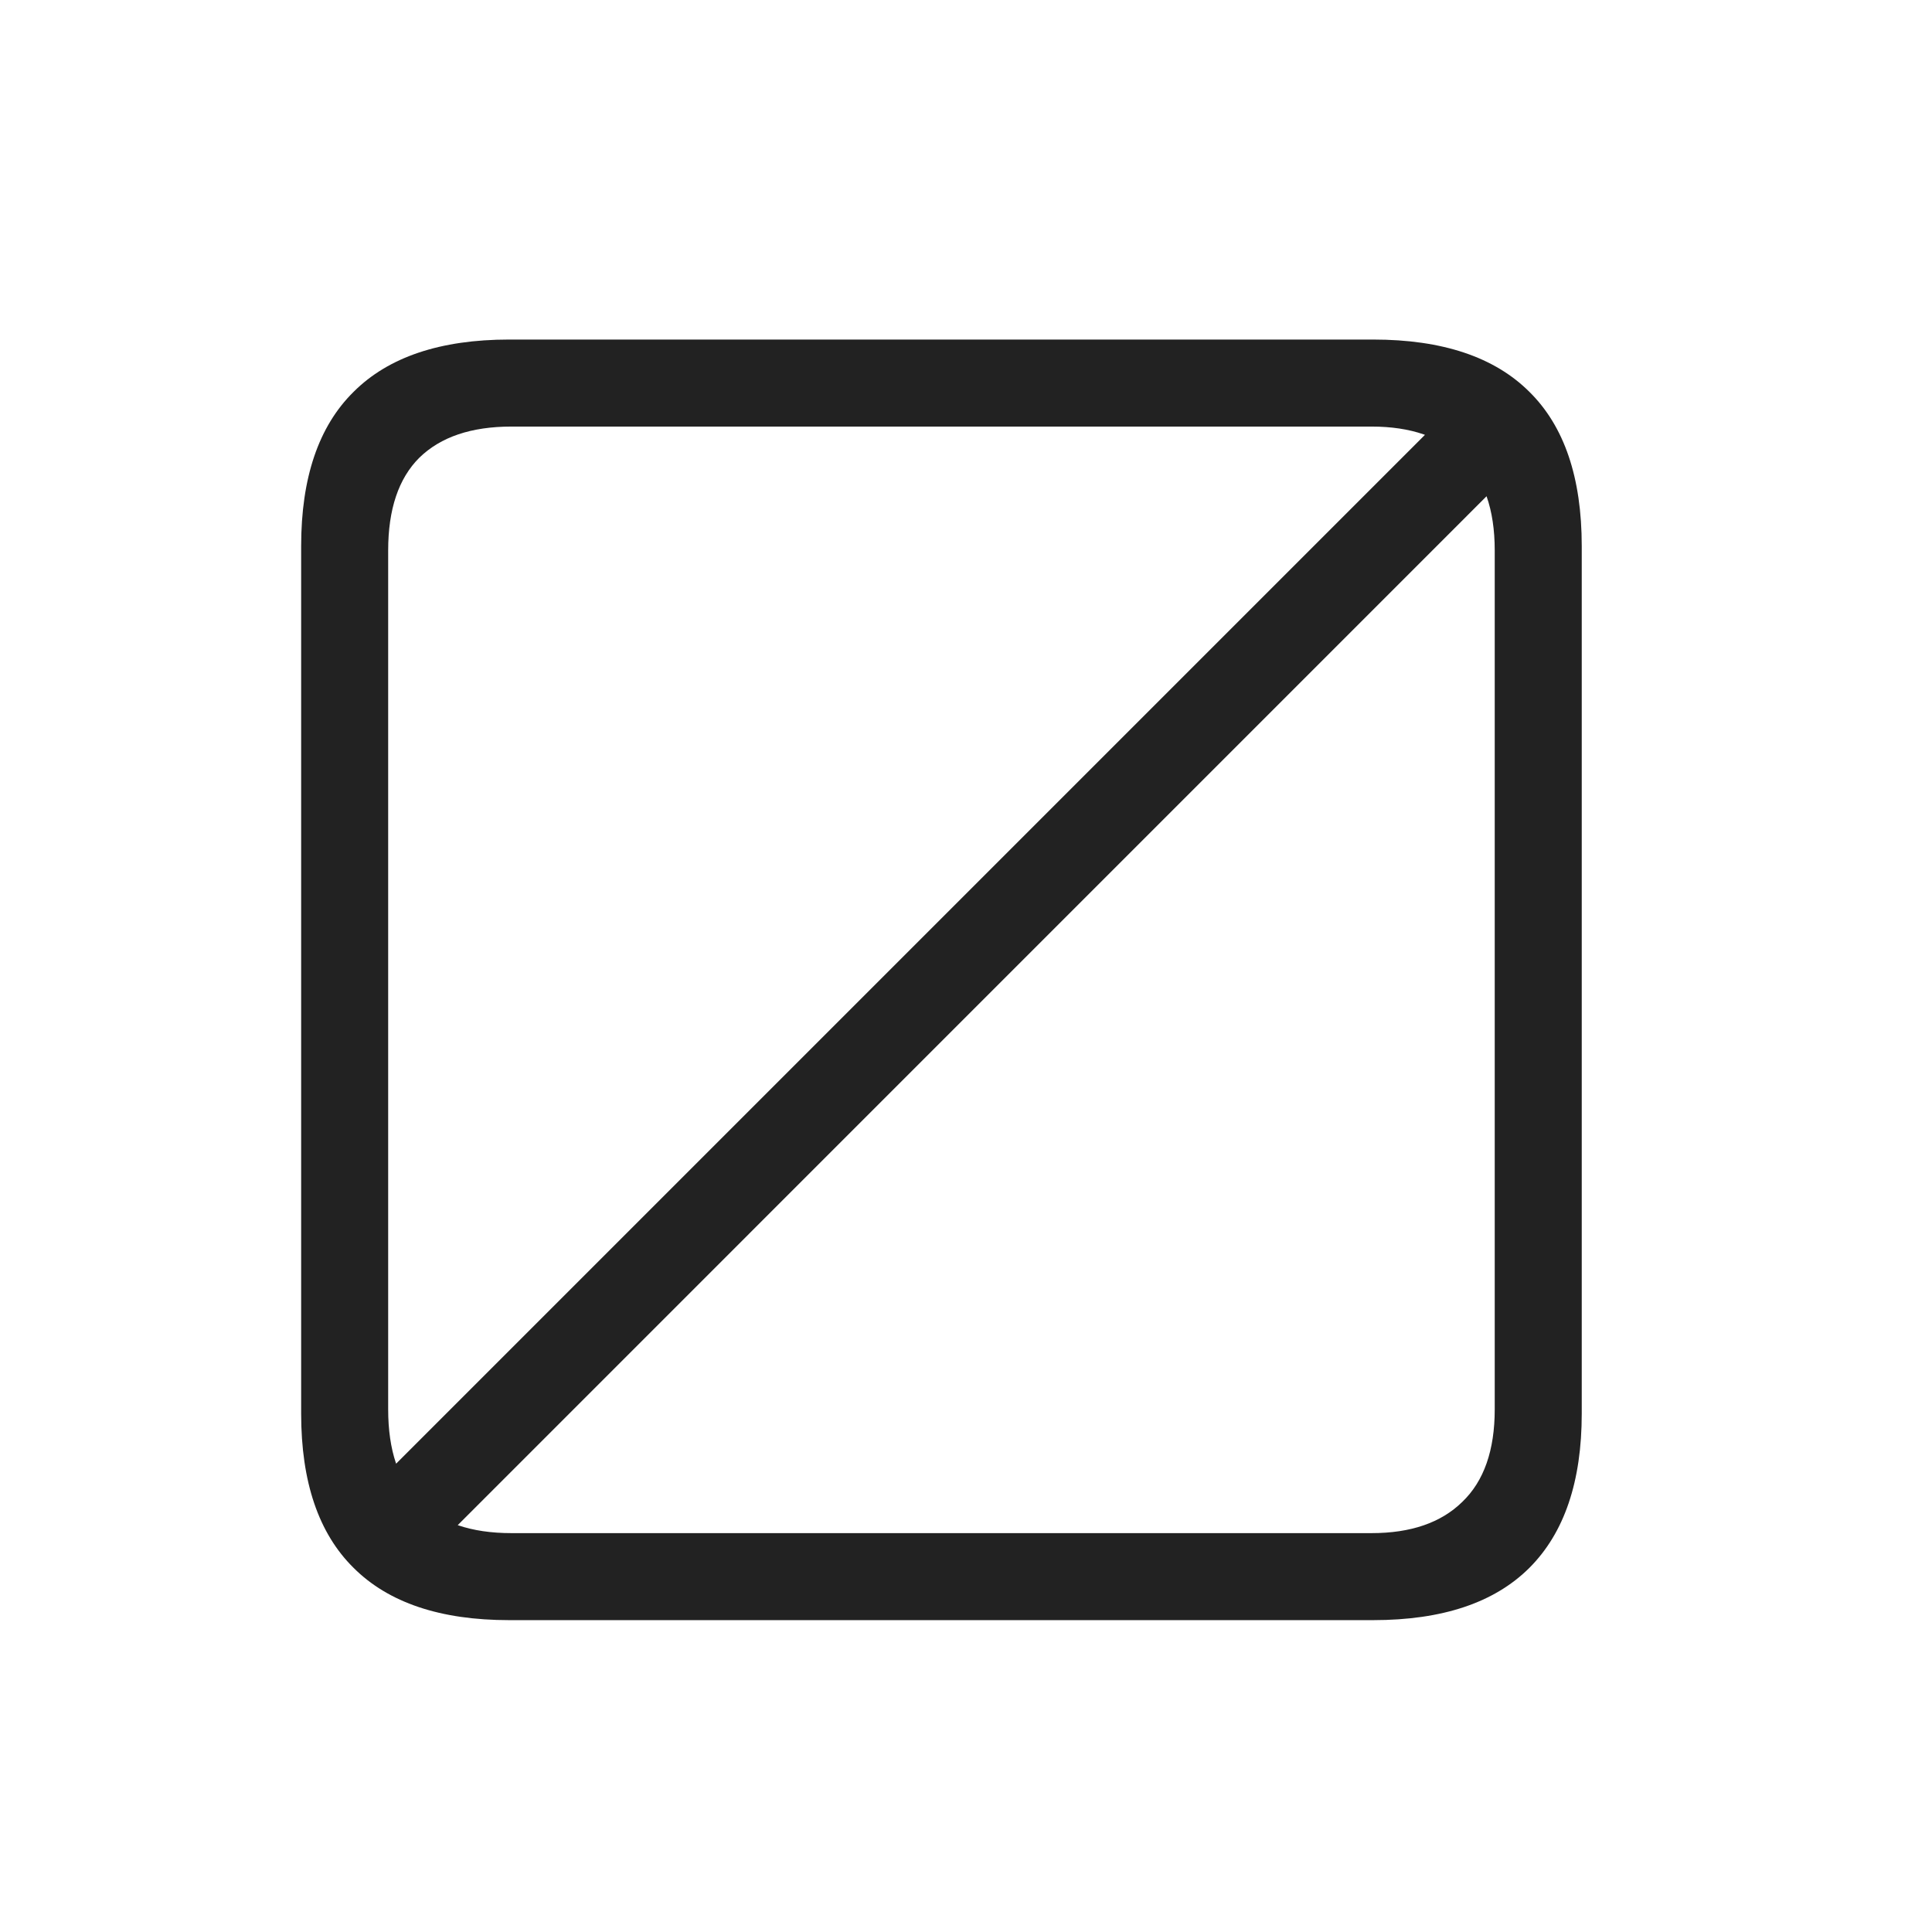 <svg width="24" height="24" viewBox="0 0 24 24" fill="none" xmlns="http://www.w3.org/2000/svg">
<path d="M4.506 18.597L18.094 5.009L18.858 5.773L5.271 19.361L4.506 18.597ZM6.325 20.126C5.47 20.126 4.825 19.909 4.392 19.476C3.958 19.048 3.741 18.409 3.741 17.56V6.784C3.741 5.935 3.958 5.296 4.392 4.868C4.825 4.435 5.47 4.218 6.325 4.218H17.057C17.918 4.218 18.565 4.435 18.999 4.868C19.433 5.296 19.649 5.935 19.649 6.784V17.56C19.649 18.403 19.433 19.042 18.999 19.476C18.565 19.909 17.918 20.126 17.057 20.126H6.325ZM6.352 19.045H17.039C17.525 19.045 17.9 18.916 18.164 18.658C18.434 18.4 18.568 18.017 18.568 17.507V6.837C18.568 6.327 18.434 5.943 18.164 5.686C17.9 5.428 17.525 5.299 17.039 5.299H6.352C5.854 5.299 5.473 5.428 5.209 5.686C4.951 5.943 4.822 6.327 4.822 6.837V17.507C4.822 18.017 4.951 18.4 5.209 18.658C5.473 18.916 5.854 19.045 6.352 19.045Z" fill="#222222"/>
</svg>

